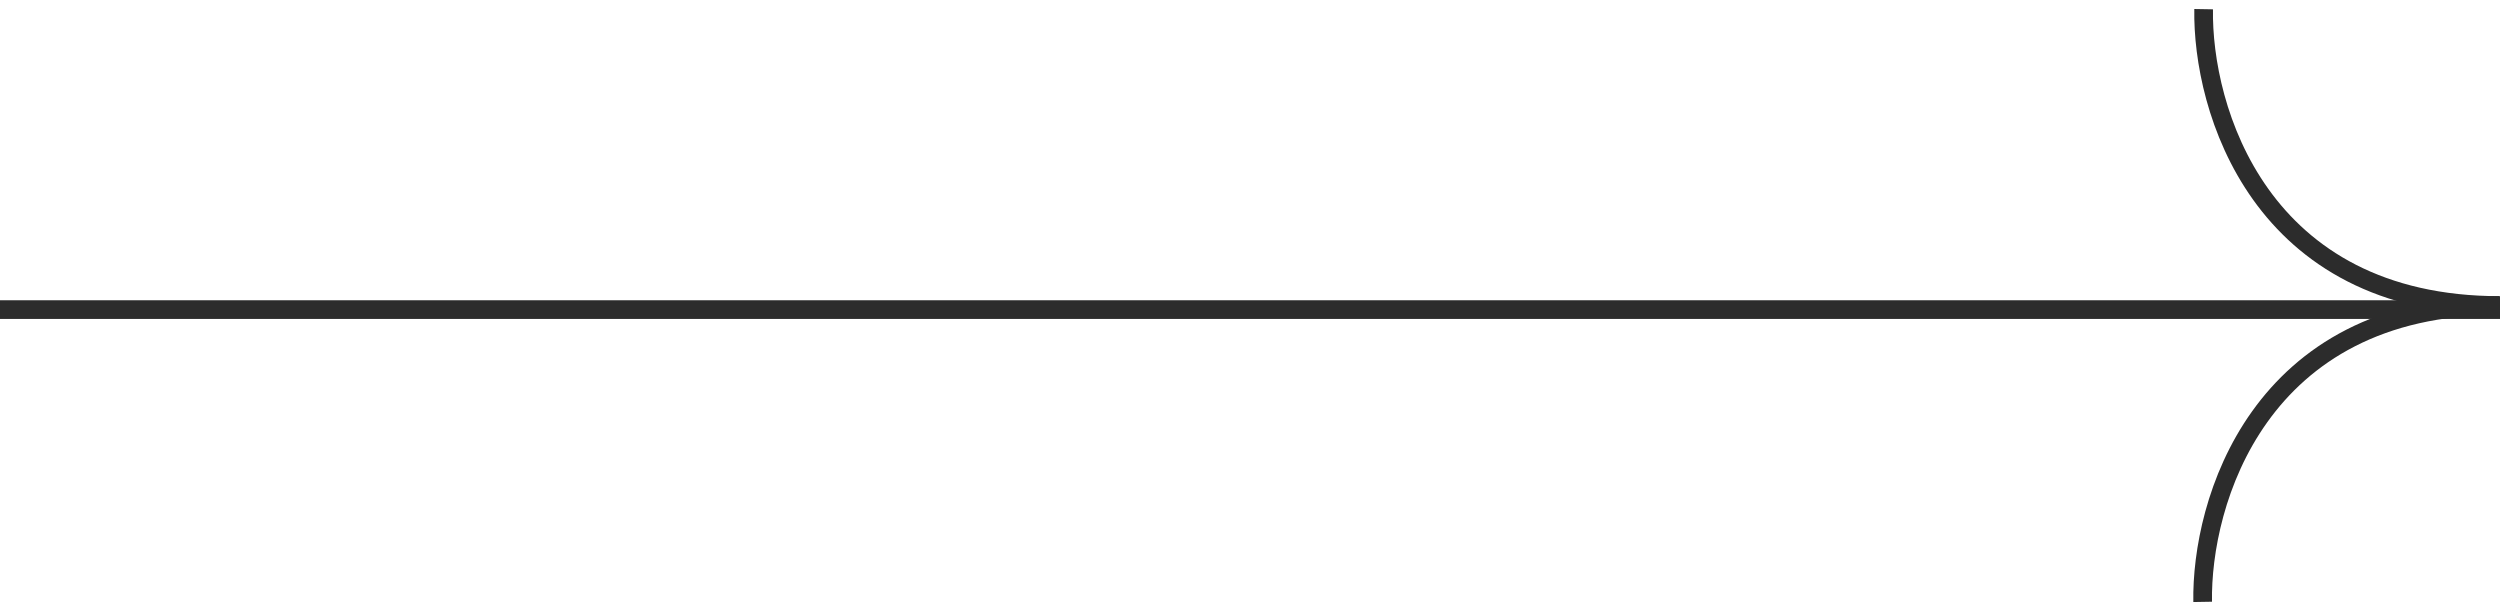 <?xml version="1.0" encoding="UTF-8"?>
<svg xmlns="http://www.w3.org/2000/svg" width="248" height="60" viewBox="0 0 248 60" fill="none">
  <path d="M218.601 0.909C218.434 10.708 224.08 30.307 248 30.307" stroke="#2C2C2C" stroke-width="1.853"></path>
  <path d="M218.504 59.706C218.337 49.906 223.982 30.307 247.903 30.307" stroke="#2C2C2C" stroke-width="1.853"></path>
  <line x1="248" y1="30.712" x2="4.58574e-05" y2="30.712" stroke="#2C2C2C" stroke-width="1.853"></line>
</svg>
